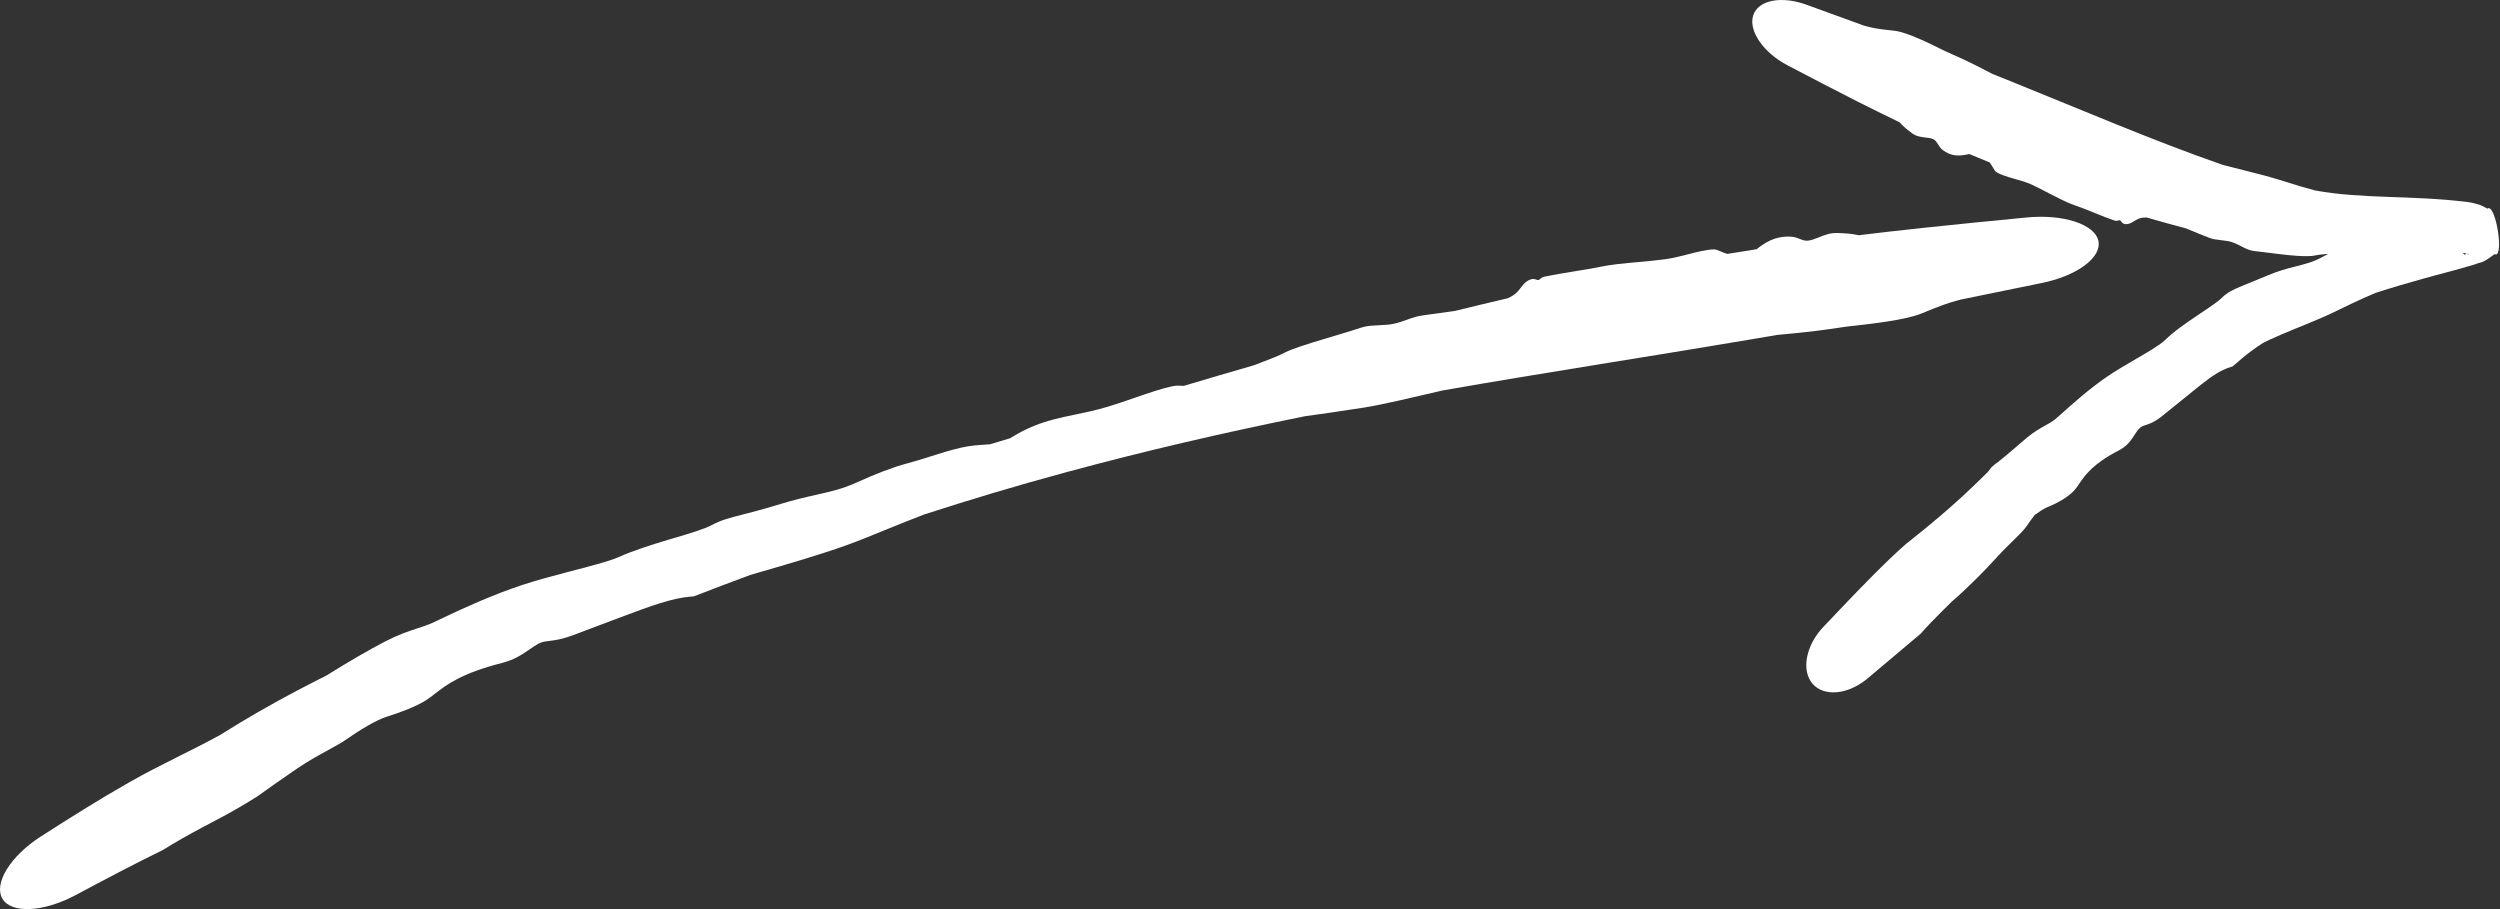 <?xml version="1.0" encoding="utf-8"?>
<svg xmlns="http://www.w3.org/2000/svg" fill="none" height="100%" overflow="visible" preserveAspectRatio="none" style="display: block;" viewBox="0 0 44 16" width="100%">
<rect x="0" y="0" width="44" height="16" fill="#333333" stroke="none"/>
<g id="Union">
<path d="M36.931 4.235C36.964 4.377 36.877 4.533 36.692 4.671C36.507 4.809 36.237 4.919 35.944 4.979C35.466 5.077 34.989 5.175 34.511 5.272C34.486 5.279 34.461 5.286 34.437 5.292C34.253 5.341 34.088 5.408 33.923 5.475C33.885 5.491 33.847 5.506 33.809 5.521C33.518 5.636 32.921 5.701 32.593 5.738C32.587 5.738 32.58 5.738 32.575 5.739C32.497 5.748 32.424 5.759 32.339 5.772C32.135 5.802 31.858 5.843 31.276 5.895C31.11 5.924 30.943 5.952 30.777 5.98C28.98 6.284 27.177 6.559 25.385 6.873C25.363 6.878 25.34 6.884 25.317 6.889C24.882 6.99 24.346 7.119 23.993 7.176C23.987 7.177 23.98 7.177 23.974 7.178C23.527 7.248 23.221 7.291 22.97 7.325C21.555 7.611 20.147 7.936 18.758 8.313C18.323 8.431 17.889 8.554 17.458 8.683C17.061 8.802 16.664 8.926 16.27 9.053C16.045 9.139 15.832 9.225 15.635 9.305C15.358 9.418 15.113 9.519 14.906 9.593C14.408 9.772 13.829 9.937 13.4 10.062C13.331 10.082 13.263 10.102 13.202 10.12C12.871 10.243 12.541 10.368 12.211 10.496C12.196 10.497 12.181 10.499 12.166 10.5C12.157 10.501 12.147 10.502 12.138 10.502C11.821 10.532 11.477 10.655 10.93 10.861C10.691 10.951 10.416 11.056 10.094 11.176C9.882 11.255 9.769 11.268 9.669 11.28C9.64 11.284 9.613 11.287 9.587 11.291C9.495 11.307 9.42 11.361 9.325 11.426C9.204 11.51 9.059 11.611 8.835 11.668C8.117 11.851 7.856 12.054 7.662 12.204C7.605 12.249 7.552 12.29 7.497 12.325C7.316 12.439 7.03 12.545 6.806 12.614C6.63 12.668 6.317 12.856 6.091 13.017C6.004 13.078 5.88 13.144 5.736 13.223C5.586 13.305 5.413 13.402 5.237 13.521C4.902 13.749 4.688 13.903 4.523 14.021C4.519 14.023 4.506 14.031 4.501 14.034C4.443 14.071 4.389 14.104 4.339 14.134C4.279 14.17 4.223 14.203 4.167 14.235C3.991 14.337 3.773 14.45 3.56 14.563C3.316 14.693 3.078 14.828 2.895 14.943C2.887 14.948 2.878 14.953 2.87 14.958C2.358 15.208 1.842 15.481 1.327 15.756C1.062 15.897 0.779 15.986 0.539 15.998C0.298 16.011 0.121 15.948 0.043 15.819C-0.034 15.689 -0.006 15.504 0.12 15.299C0.245 15.095 0.46 14.889 0.714 14.725C1.219 14.402 1.727 14.08 2.26 13.777C2.269 13.772 2.278 13.767 2.287 13.762C2.823 13.456 3.391 13.203 3.875 12.935C3.986 12.865 4.098 12.796 4.212 12.727C4.666 12.454 5.127 12.201 5.598 11.963C5.646 11.939 5.695 11.915 5.744 11.89C6.117 11.656 6.503 11.432 6.778 11.29C7.005 11.172 7.184 11.112 7.338 11.062C7.445 11.026 7.534 10.998 7.624 10.956C7.673 10.934 7.739 10.902 7.817 10.865C8.138 10.712 8.686 10.46 9.212 10.289C9.446 10.212 9.722 10.138 9.986 10.069C10.363 9.97 10.715 9.882 10.883 9.807C11.149 9.688 11.467 9.588 11.761 9.5C11.787 9.492 11.812 9.485 11.837 9.478C12.135 9.389 12.394 9.313 12.529 9.24C12.693 9.153 12.844 9.113 13.07 9.056C13.227 9.016 13.419 8.967 13.677 8.888C13.973 8.797 14.189 8.748 14.373 8.707C14.631 8.649 14.826 8.606 15.095 8.484C15.393 8.348 15.711 8.223 15.972 8.154C16.092 8.123 16.224 8.082 16.364 8.037C16.548 7.979 16.742 7.917 16.924 7.877C17.073 7.843 17.207 7.834 17.322 7.827C17.358 7.824 17.393 7.821 17.426 7.819C17.543 7.784 17.66 7.749 17.776 7.714C17.793 7.704 17.811 7.693 17.83 7.682C17.925 7.626 18.043 7.557 18.197 7.496C18.44 7.398 18.667 7.35 18.905 7.3C19.091 7.262 19.285 7.222 19.501 7.157C19.648 7.113 19.813 7.056 19.977 6.999C20.22 6.915 20.46 6.833 20.635 6.798C20.7 6.785 20.761 6.787 20.821 6.79C20.825 6.79 20.831 6.791 20.835 6.791C21.247 6.668 21.66 6.546 22.074 6.427C22.108 6.413 22.144 6.4 22.179 6.387C22.35 6.321 22.516 6.258 22.62 6.202C22.733 6.14 23.034 6.047 23.353 5.952C23.435 5.927 23.519 5.902 23.601 5.877C23.726 5.84 23.848 5.803 23.953 5.767C24.004 5.75 24.056 5.74 24.109 5.734L24.422 5.715C24.474 5.71 24.527 5.701 24.58 5.687C24.633 5.673 24.69 5.653 24.749 5.632C24.802 5.613 24.858 5.593 24.918 5.576C24.973 5.559 25.101 5.541 25.265 5.52C25.367 5.506 25.483 5.491 25.604 5.473C25.915 5.396 26.227 5.322 26.538 5.249C26.599 5.22 26.651 5.189 26.689 5.154C26.716 5.129 26.738 5.099 26.76 5.071C26.789 5.032 26.821 4.992 26.868 4.955C26.906 4.927 26.955 4.908 26.992 4.91C27.008 4.911 27.022 4.916 27.035 4.92C27.049 4.925 27.063 4.931 27.077 4.928C27.087 4.926 27.096 4.918 27.106 4.909C27.124 4.895 27.147 4.876 27.187 4.868C27.337 4.837 27.509 4.808 27.677 4.781C27.864 4.751 28.047 4.722 28.191 4.691C28.352 4.657 28.588 4.634 28.825 4.613C28.99 4.598 29.157 4.583 29.297 4.564C29.434 4.546 29.573 4.511 29.708 4.476C29.869 4.434 30.026 4.394 30.165 4.389C30.193 4.388 30.232 4.404 30.281 4.424C30.316 4.438 30.356 4.456 30.401 4.469C30.572 4.44 30.745 4.413 30.917 4.386C30.922 4.382 30.927 4.377 30.933 4.373C31.056 4.28 31.227 4.152 31.512 4.165C31.585 4.168 31.635 4.189 31.68 4.207C31.724 4.224 31.764 4.239 31.815 4.236C31.873 4.232 31.937 4.206 32.007 4.179C32.104 4.14 32.213 4.096 32.334 4.101C32.342 4.101 32.352 4.101 32.361 4.102C32.449 4.105 32.579 4.11 32.714 4.14C33.083 4.095 33.453 4.053 33.824 4.013C34.441 3.947 35.059 3.887 35.677 3.827C35.977 3.798 36.277 3.823 36.512 3.898C36.747 3.974 36.898 4.093 36.931 4.235Z" fill="white"/>
<path clip-rule="evenodd" d="M43.776 3.672C43.925 3.56 44.082 4.563 43.904 4.473C43.665 4.656 43.664 4.605 43.568 4.65C43.235 4.753 42.938 4.822 42.633 4.909C42.355 4.986 42.081 5.067 41.81 5.155C41.658 5.218 41.515 5.284 41.384 5.346C41.201 5.433 41.041 5.514 40.906 5.573C40.582 5.715 40.21 5.855 39.95 5.977C39.908 5.997 39.868 6.016 39.832 6.034C39.698 6.12 39.567 6.215 39.453 6.313C39.4 6.358 39.347 6.404 39.294 6.449C39.278 6.455 39.261 6.46 39.244 6.465C39.086 6.514 38.933 6.616 38.735 6.772L38.035 7.337C37.913 7.432 37.833 7.458 37.767 7.48C37.747 7.486 37.729 7.493 37.711 7.5C37.651 7.525 37.614 7.583 37.569 7.652C37.511 7.742 37.441 7.85 37.295 7.925C36.831 8.164 36.696 8.365 36.592 8.517C36.562 8.561 36.534 8.602 36.501 8.637C36.394 8.753 36.196 8.862 36.034 8.926C35.974 8.95 35.896 9.002 35.812 9.062C35.761 9.128 35.711 9.197 35.667 9.261C35.624 9.325 35.551 9.399 35.464 9.483C35.374 9.572 35.268 9.672 35.162 9.789C34.893 10.084 34.738 10.23 34.615 10.348C34.581 10.381 34.547 10.412 34.515 10.443C34.459 10.495 34.394 10.552 34.325 10.611L34.348 10.592C34.297 10.641 34.244 10.694 34.19 10.748C34.05 10.887 33.908 11.033 33.805 11.152C33.496 11.412 33.184 11.675 32.871 11.939C32.711 12.075 32.52 12.163 32.339 12.182C32.157 12.201 32.001 12.148 31.902 12.036C31.804 11.922 31.769 11.755 31.804 11.569C31.839 11.383 31.941 11.192 32.086 11.039C32.379 10.729 32.674 10.418 32.978 10.113C33.159 9.931 33.346 9.749 33.547 9.572C33.551 9.569 33.565 9.557 33.57 9.554C33.768 9.398 33.962 9.24 34.152 9.078C34.414 8.855 34.667 8.622 34.916 8.376C34.941 8.351 34.967 8.326 34.992 8.3C35.01 8.276 35.029 8.251 35.047 8.227C35.069 8.207 35.13 8.152 35.156 8.139C35.349 7.986 35.533 7.821 35.673 7.704C35.801 7.597 35.91 7.537 36.004 7.485C36.069 7.449 36.127 7.416 36.178 7.373C36.205 7.35 36.242 7.317 36.285 7.279C36.465 7.119 36.771 6.842 37.086 6.628C37.225 6.533 37.397 6.432 37.56 6.337C37.794 6.201 38.012 6.075 38.103 5.987C38.262 5.83 38.473 5.687 38.66 5.561C38.715 5.525 38.769 5.489 38.818 5.455C38.938 5.371 39.042 5.304 39.099 5.246C39.2 5.145 39.308 5.095 39.466 5.03C39.577 4.984 39.713 4.931 39.892 4.855C40.099 4.767 40.254 4.727 40.385 4.694C40.569 4.647 40.708 4.616 40.891 4.514C40.92 4.498 40.949 4.483 40.979 4.468C40.888 4.475 40.804 4.483 40.743 4.497C40.682 4.51 40.564 4.512 40.419 4.502C40.337 4.497 40.241 4.486 40.149 4.476C39.983 4.457 39.813 4.433 39.674 4.418C39.595 4.41 39.517 4.372 39.444 4.334C39.376 4.299 39.303 4.262 39.223 4.245L38.959 4.209C38.917 4.201 38.826 4.164 38.71 4.117C38.639 4.087 38.557 4.053 38.471 4.019C38.242 3.959 38.01 3.894 37.782 3.828C37.732 3.827 37.685 3.833 37.647 3.847C37.62 3.857 37.595 3.872 37.57 3.887C37.536 3.908 37.501 3.93 37.456 3.941C37.42 3.95 37.382 3.944 37.359 3.927C37.349 3.92 37.341 3.91 37.335 3.9C37.327 3.89 37.32 3.88 37.31 3.877C37.303 3.875 37.294 3.877 37.284 3.88C37.267 3.884 37.245 3.892 37.216 3.882C37.109 3.846 36.986 3.796 36.869 3.749C36.738 3.696 36.608 3.643 36.505 3.609C36.388 3.57 36.23 3.489 36.07 3.406C35.96 3.349 35.85 3.291 35.753 3.247C35.659 3.204 35.556 3.176 35.457 3.148C35.337 3.114 35.224 3.082 35.133 3.027C35.115 3.016 35.097 2.985 35.075 2.947C35.059 2.921 35.041 2.89 35.019 2.859C34.9 2.811 34.778 2.761 34.66 2.711C34.655 2.712 34.65 2.713 34.645 2.715L34.549 2.731C34.447 2.745 34.324 2.741 34.194 2.642C34.15 2.608 34.127 2.57 34.107 2.536C34.086 2.503 34.068 2.473 34.035 2.454C33.997 2.433 33.946 2.427 33.891 2.421C33.813 2.411 33.726 2.401 33.653 2.346C33.648 2.342 33.642 2.337 33.637 2.333C33.583 2.293 33.504 2.234 33.432 2.152C33.183 2.032 32.934 1.909 32.686 1.784C32.274 1.575 31.863 1.361 31.454 1.146C31.255 1.041 31.079 0.892 30.967 0.729C30.855 0.566 30.814 0.403 30.856 0.272C30.897 0.141 31.018 0.05 31.192 0.015C31.367 -0.019 31.582 0.006 31.788 0.081C32.126 0.204 32.464 0.327 32.8 0.449C32.818 0.454 32.837 0.459 32.855 0.464C32.989 0.502 33.119 0.517 33.251 0.531C33.281 0.535 33.311 0.537 33.341 0.541C33.569 0.568 33.967 0.768 34.184 0.875C34.188 0.877 34.192 0.879 34.196 0.881C34.248 0.907 34.298 0.929 34.356 0.955C34.495 1.016 34.683 1.098 35.066 1.301C35.18 1.346 35.297 1.393 35.41 1.439C36.65 1.939 37.877 2.468 39.108 2.898C39.123 2.902 39.14 2.907 39.155 2.911C39.468 2.994 39.85 3.081 40.085 3.155C40.24 3.204 40.368 3.244 40.475 3.276C40.577 3.306 40.665 3.331 40.746 3.352C41.579 3.505 42.414 3.433 43.42 3.554C43.477 3.563 43.501 3.566 43.586 3.588C43.628 3.603 43.648 3.596 43.776 3.672ZM43.454 4.477C43.445 4.472 43.428 4.466 43.401 4.46C43.383 4.456 43.365 4.453 43.346 4.449C43.368 4.485 43.388 4.494 43.404 4.462C43.471 4.492 43.457 4.479 43.454 4.477Z" fill="white" fill-rule="evenodd"/>
</g>
</svg>